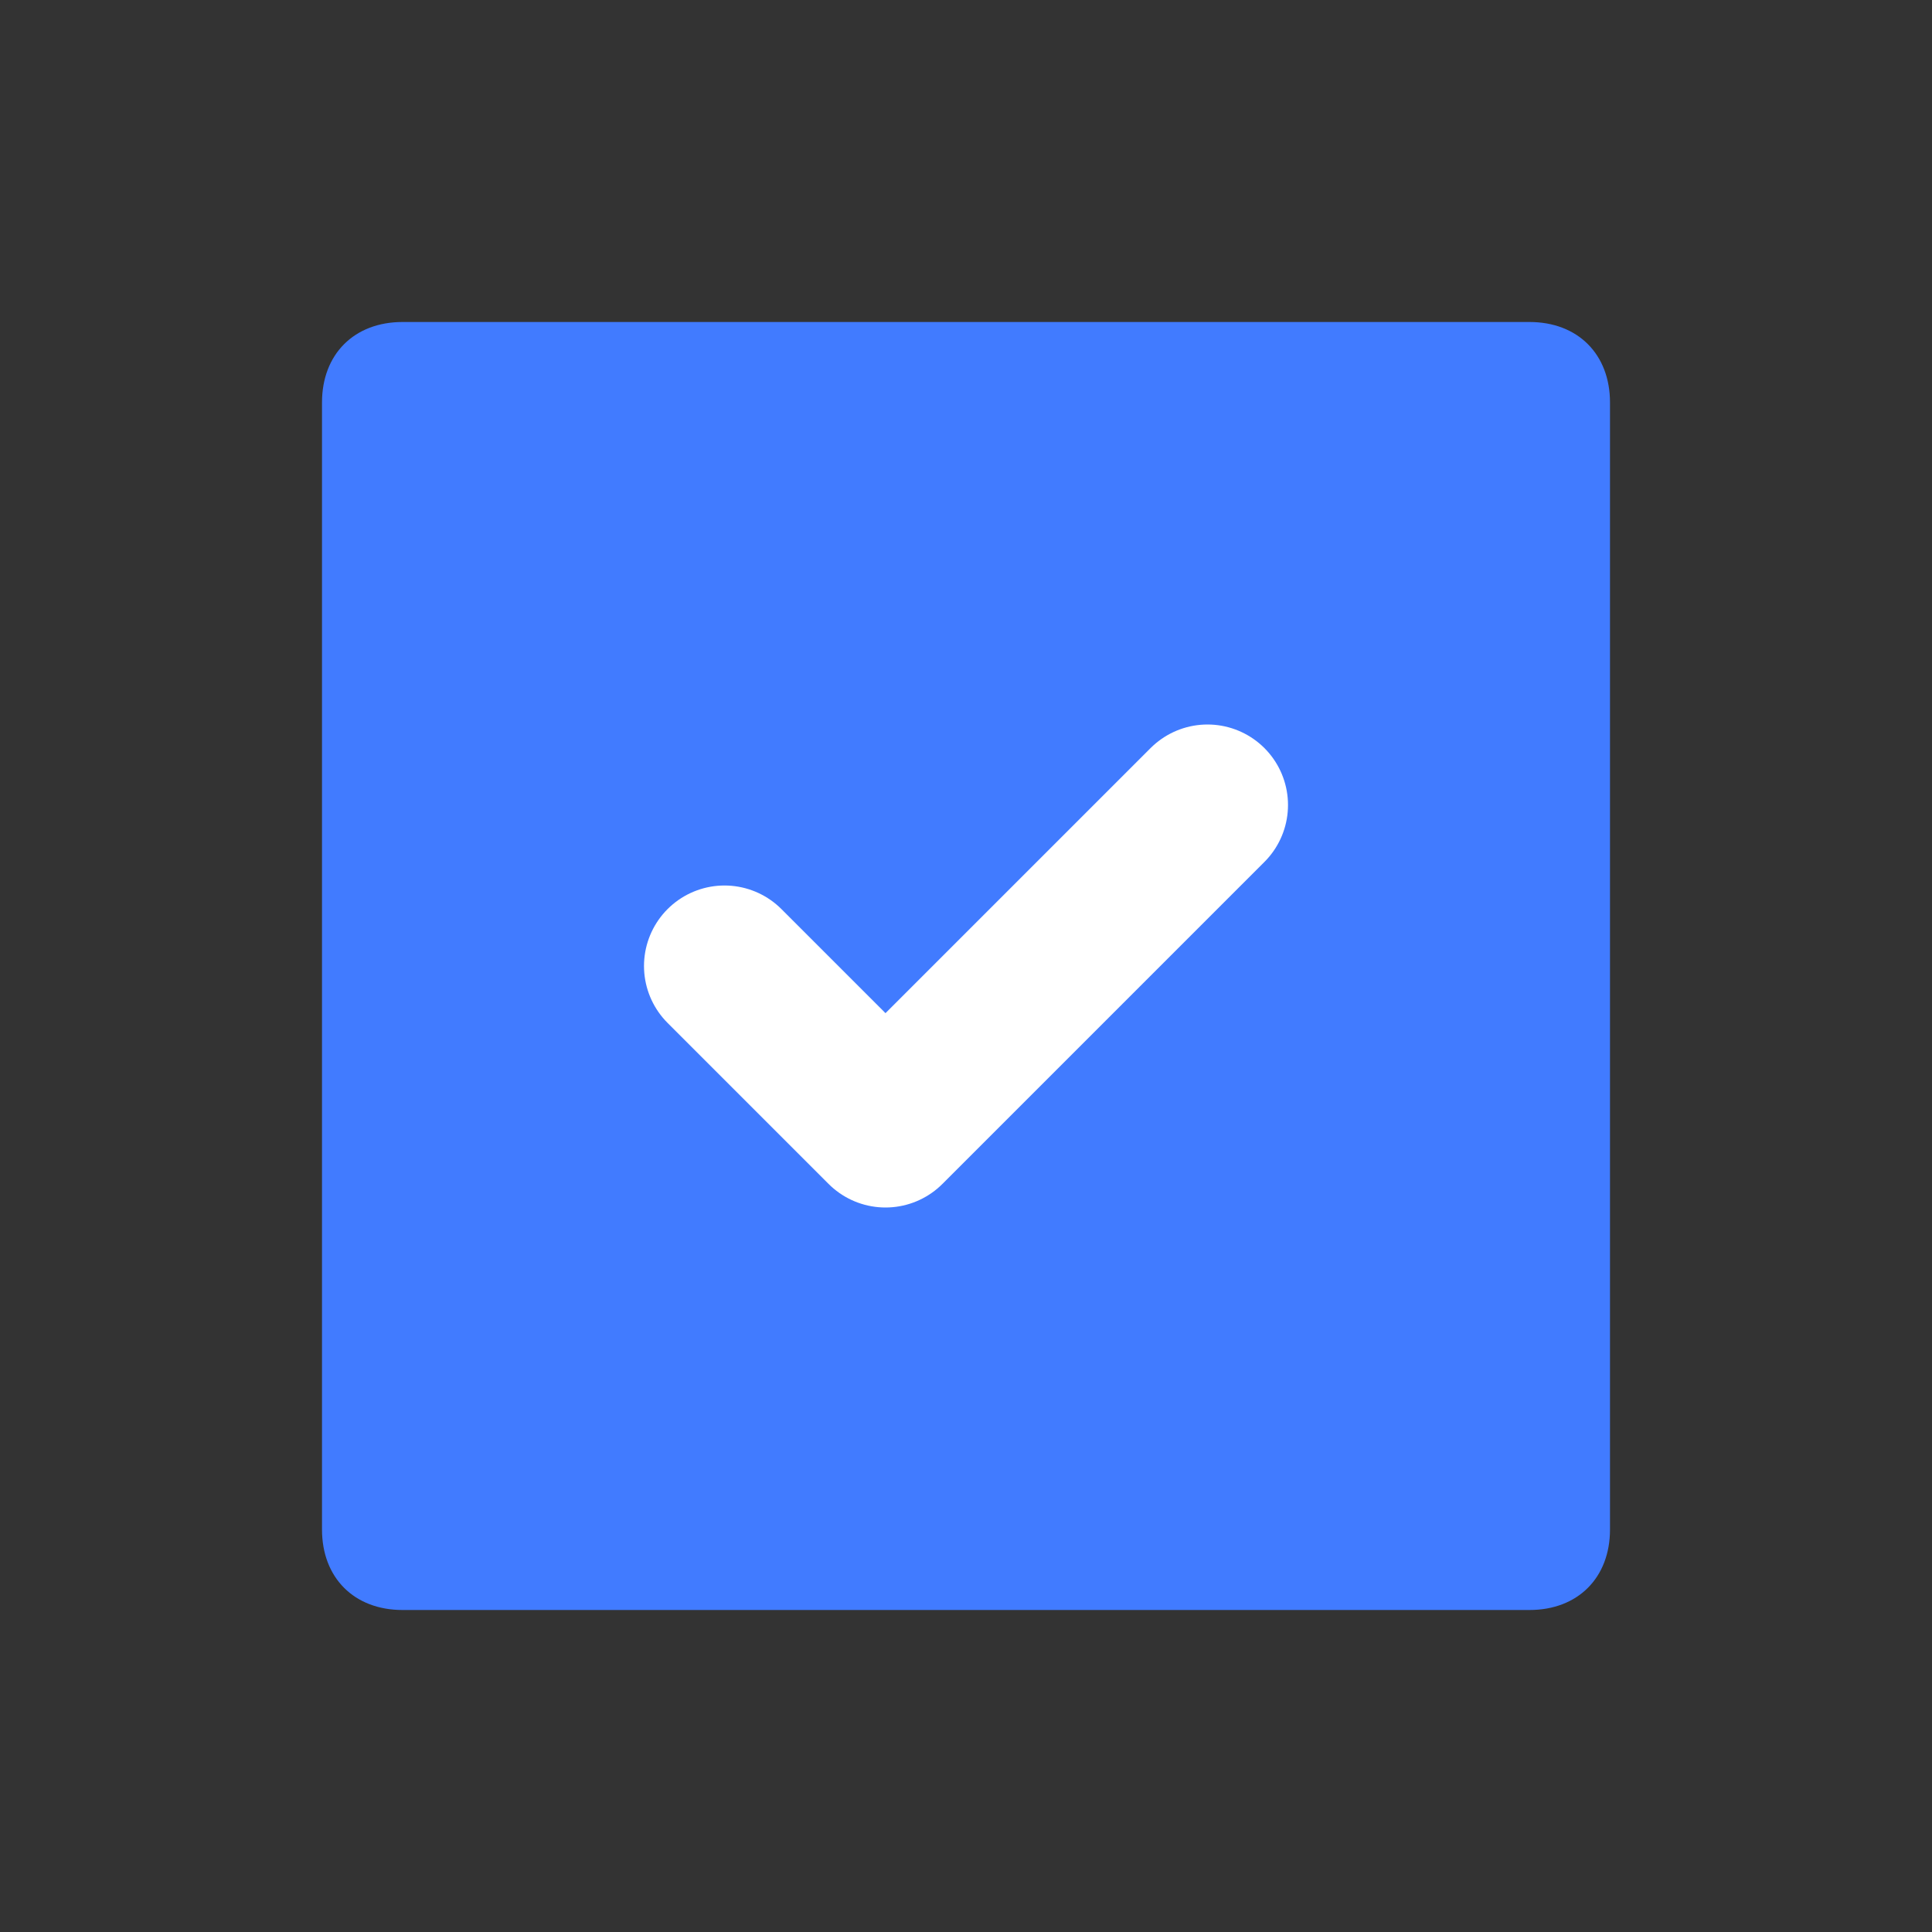 <svg width="64px" height="64px" viewBox="0 0 24 24" fill="none" xmlns="http://www.w3.org/2000/svg">
  <rect x="0" y="0" width="24" height="24" fill="#333333" stroke="none"/>
  <path d="M4 5V19C4 19.6 4.4 20 5 20H19C19.6 20 20 19.6 20 19V5C20 4.4 19.6 4 19 4H5C4.4 4 4 4.4 4 5Z" fill="#417BFF"/>
  <path d="M9 12L11 14L15 10" stroke="white" stroke-width="2" stroke-linecap="round" stroke-linejoin="round"/>
</svg>
